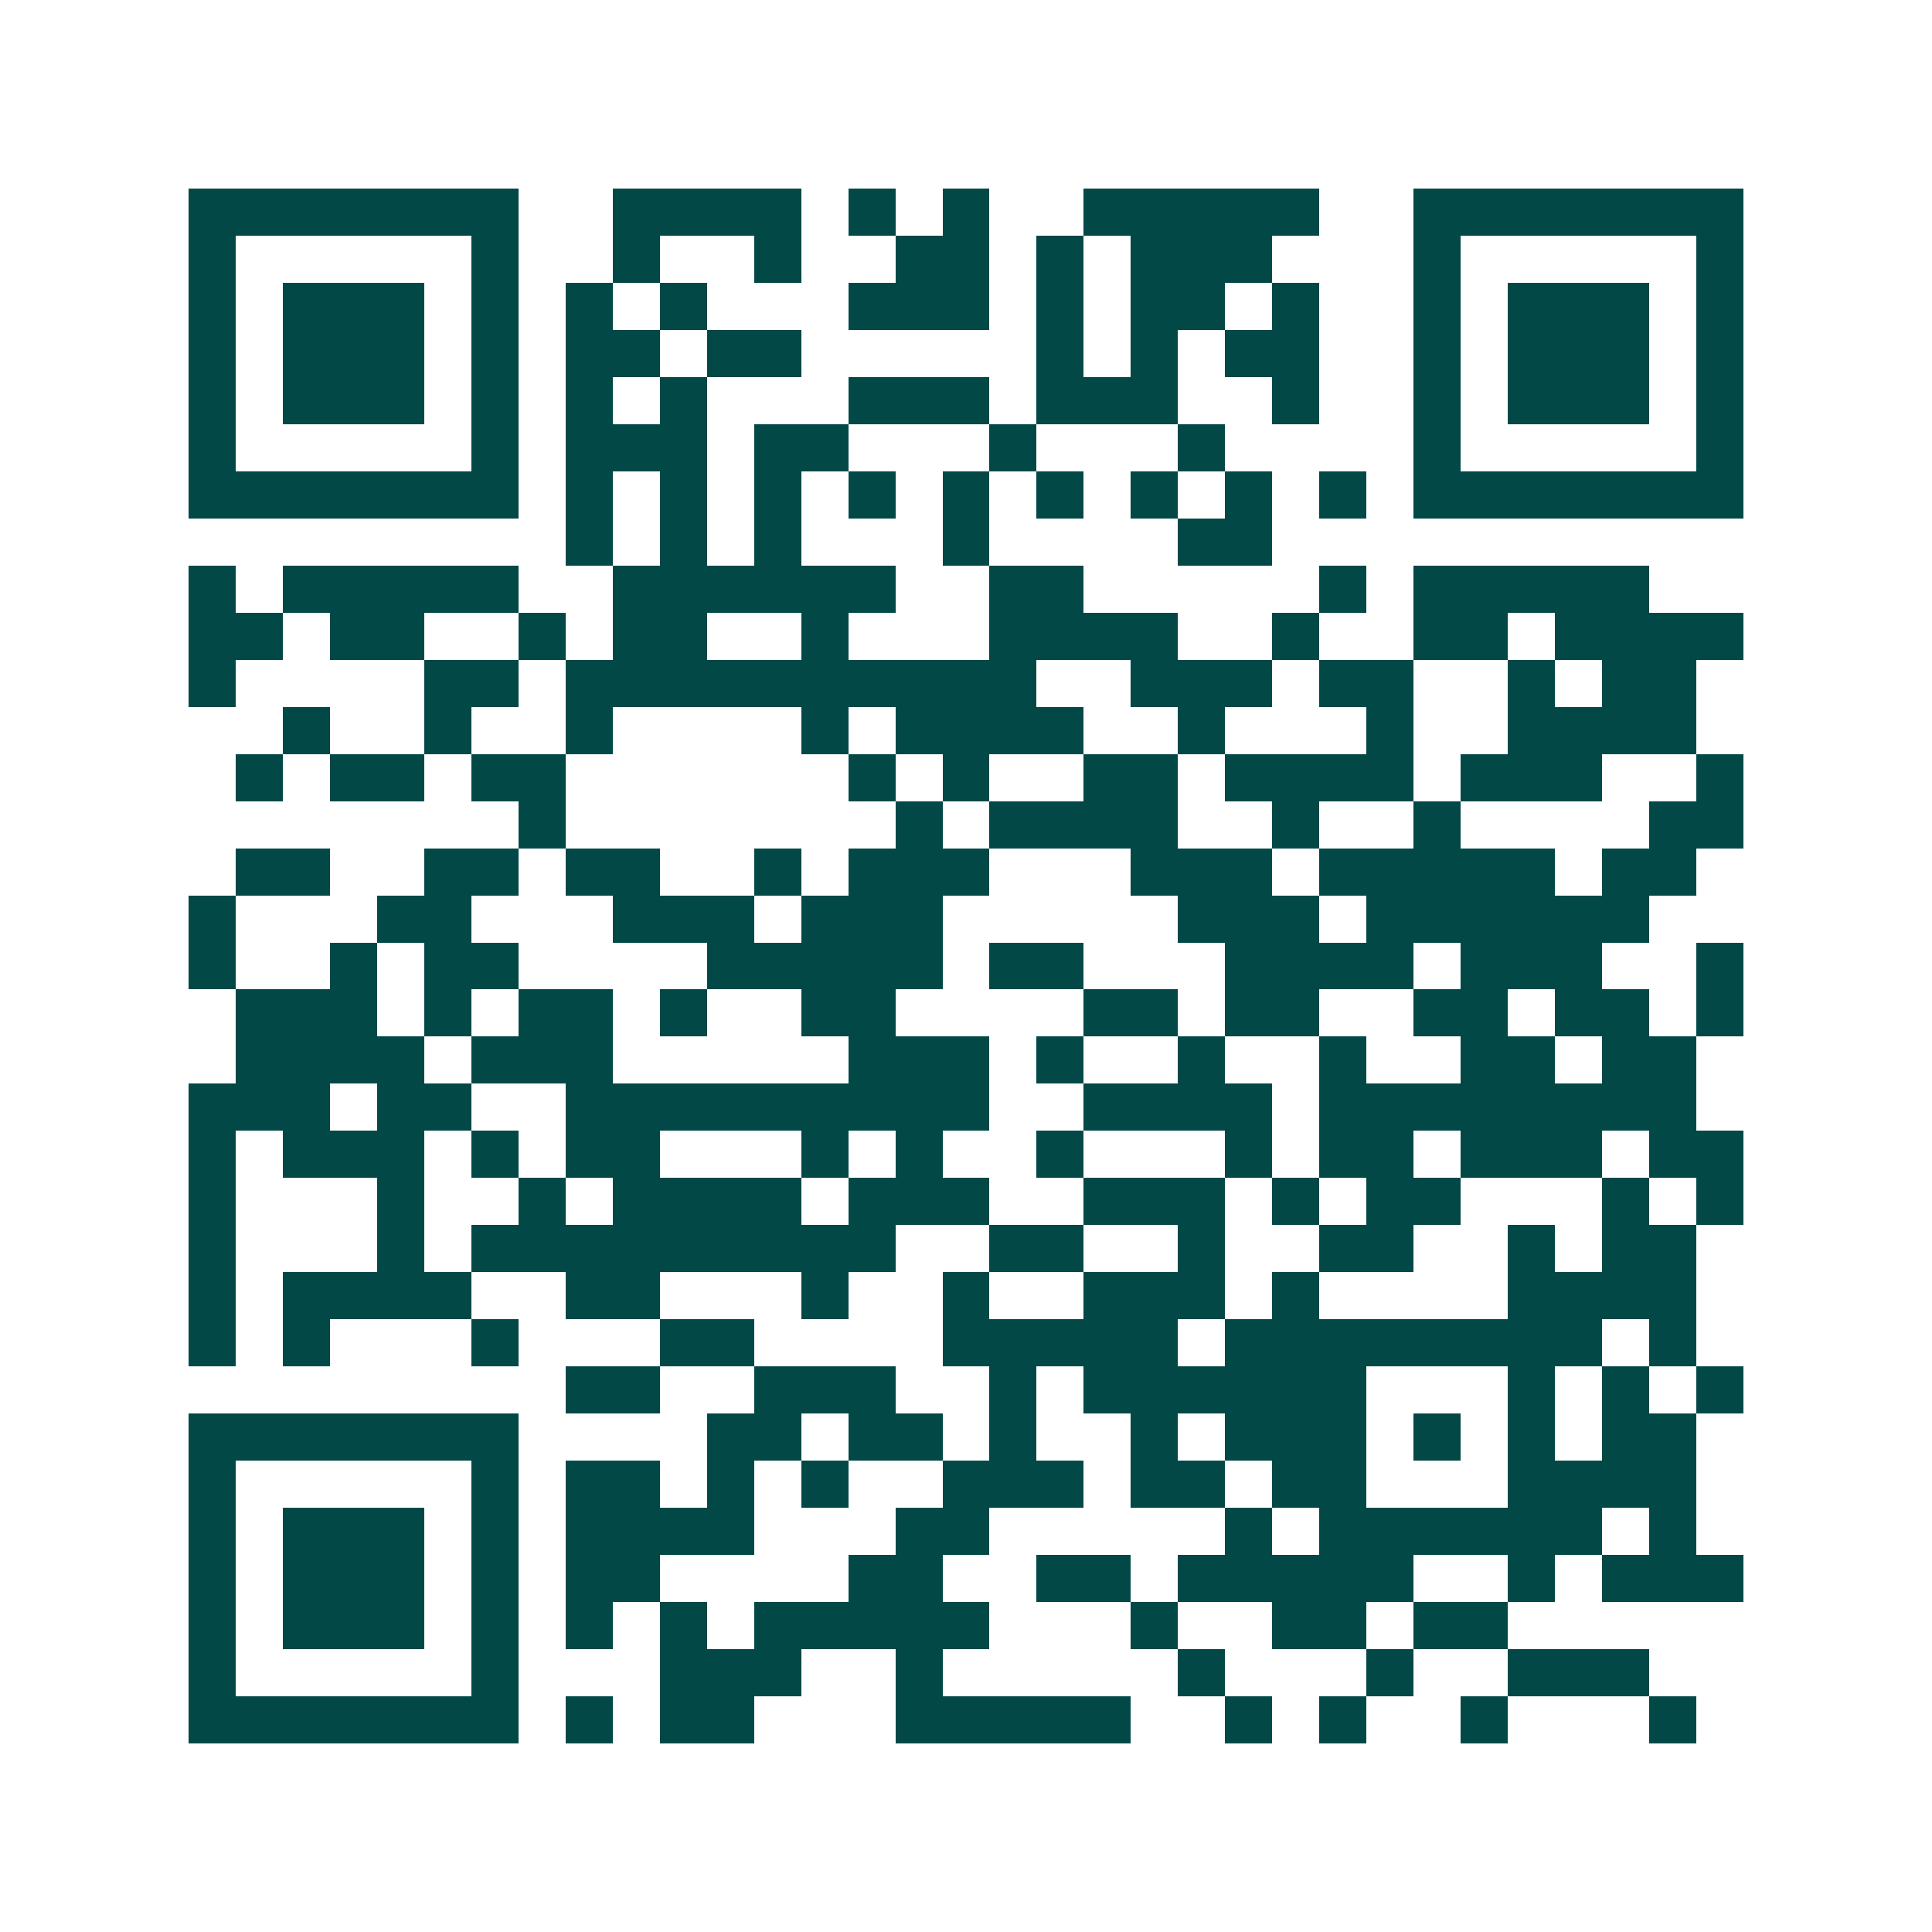 <svg xmlns="http://www.w3.org/2000/svg" width="200" height="200" viewBox="0 0 41 41" shape-rendering="crispEdges"><path fill="#ffffff" d="M0 0h41v41H0z"/><path stroke="#014847" d="M4 4.5h7m2 0h4m1 0h1m1 0h1m2 0h5m2 0h7M4 5.5h1m5 0h1m2 0h1m2 0h1m2 0h2m1 0h1m1 0h3m3 0h1m5 0h1M4 6.5h1m1 0h3m1 0h1m1 0h1m1 0h1m3 0h3m1 0h1m1 0h2m1 0h1m2 0h1m1 0h3m1 0h1M4 7.5h1m1 0h3m1 0h1m1 0h2m1 0h2m5 0h1m1 0h1m1 0h2m2 0h1m1 0h3m1 0h1M4 8.5h1m1 0h3m1 0h1m1 0h1m1 0h1m3 0h3m1 0h3m2 0h1m2 0h1m1 0h3m1 0h1M4 9.5h1m5 0h1m1 0h3m1 0h2m3 0h1m3 0h1m4 0h1m5 0h1M4 10.5h7m1 0h1m1 0h1m1 0h1m1 0h1m1 0h1m1 0h1m1 0h1m1 0h1m1 0h1m1 0h7M12 11.5h1m1 0h1m1 0h1m3 0h1m4 0h2M4 12.5h1m1 0h5m2 0h6m2 0h2m5 0h1m1 0h5M4 13.5h2m1 0h2m2 0h1m1 0h2m2 0h1m3 0h4m2 0h1m2 0h2m1 0h4M4 14.5h1m4 0h2m1 0h10m2 0h3m1 0h2m2 0h1m1 0h2M6 15.5h1m2 0h1m2 0h1m4 0h1m1 0h4m2 0h1m3 0h1m2 0h4M5 16.5h1m1 0h2m1 0h2m6 0h1m1 0h1m2 0h2m1 0h4m1 0h3m2 0h1M11 17.5h1m7 0h1m1 0h4m2 0h1m2 0h1m4 0h2M5 18.5h2m2 0h2m1 0h2m2 0h1m1 0h3m3 0h3m1 0h5m1 0h2M4 19.5h1m3 0h2m3 0h3m1 0h3m5 0h3m1 0h6M4 20.5h1m2 0h1m1 0h2m4 0h5m1 0h2m3 0h4m1 0h3m2 0h1M5 21.5h3m1 0h1m1 0h2m1 0h1m2 0h2m4 0h2m1 0h2m2 0h2m1 0h2m1 0h1M5 22.5h4m1 0h3m5 0h3m1 0h1m2 0h1m2 0h1m2 0h2m1 0h2M4 23.5h3m1 0h2m2 0h9m2 0h4m1 0h8M4 24.5h1m1 0h3m1 0h1m1 0h2m3 0h1m1 0h1m2 0h1m3 0h1m1 0h2m1 0h3m1 0h2M4 25.5h1m3 0h1m2 0h1m1 0h4m1 0h3m2 0h3m1 0h1m1 0h2m3 0h1m1 0h1M4 26.5h1m3 0h1m1 0h9m2 0h2m2 0h1m2 0h2m2 0h1m1 0h2M4 27.5h1m1 0h4m2 0h2m3 0h1m2 0h1m2 0h3m1 0h1m4 0h4M4 28.5h1m1 0h1m3 0h1m3 0h2m4 0h5m1 0h8m1 0h1M12 29.5h2m2 0h3m2 0h1m1 0h6m3 0h1m1 0h1m1 0h1M4 30.5h7m4 0h2m1 0h2m1 0h1m2 0h1m1 0h3m1 0h1m1 0h1m1 0h2M4 31.5h1m5 0h1m1 0h2m1 0h1m1 0h1m2 0h3m1 0h2m1 0h2m3 0h4M4 32.5h1m1 0h3m1 0h1m1 0h4m3 0h2m5 0h1m1 0h6m1 0h1M4 33.5h1m1 0h3m1 0h1m1 0h2m4 0h2m2 0h2m1 0h5m2 0h1m1 0h3M4 34.5h1m1 0h3m1 0h1m1 0h1m1 0h1m1 0h5m3 0h1m2 0h2m1 0h2M4 35.5h1m5 0h1m3 0h3m2 0h1m5 0h1m3 0h1m2 0h3M4 36.5h7m1 0h1m1 0h2m3 0h5m2 0h1m1 0h1m2 0h1m3 0h1"/></svg>
